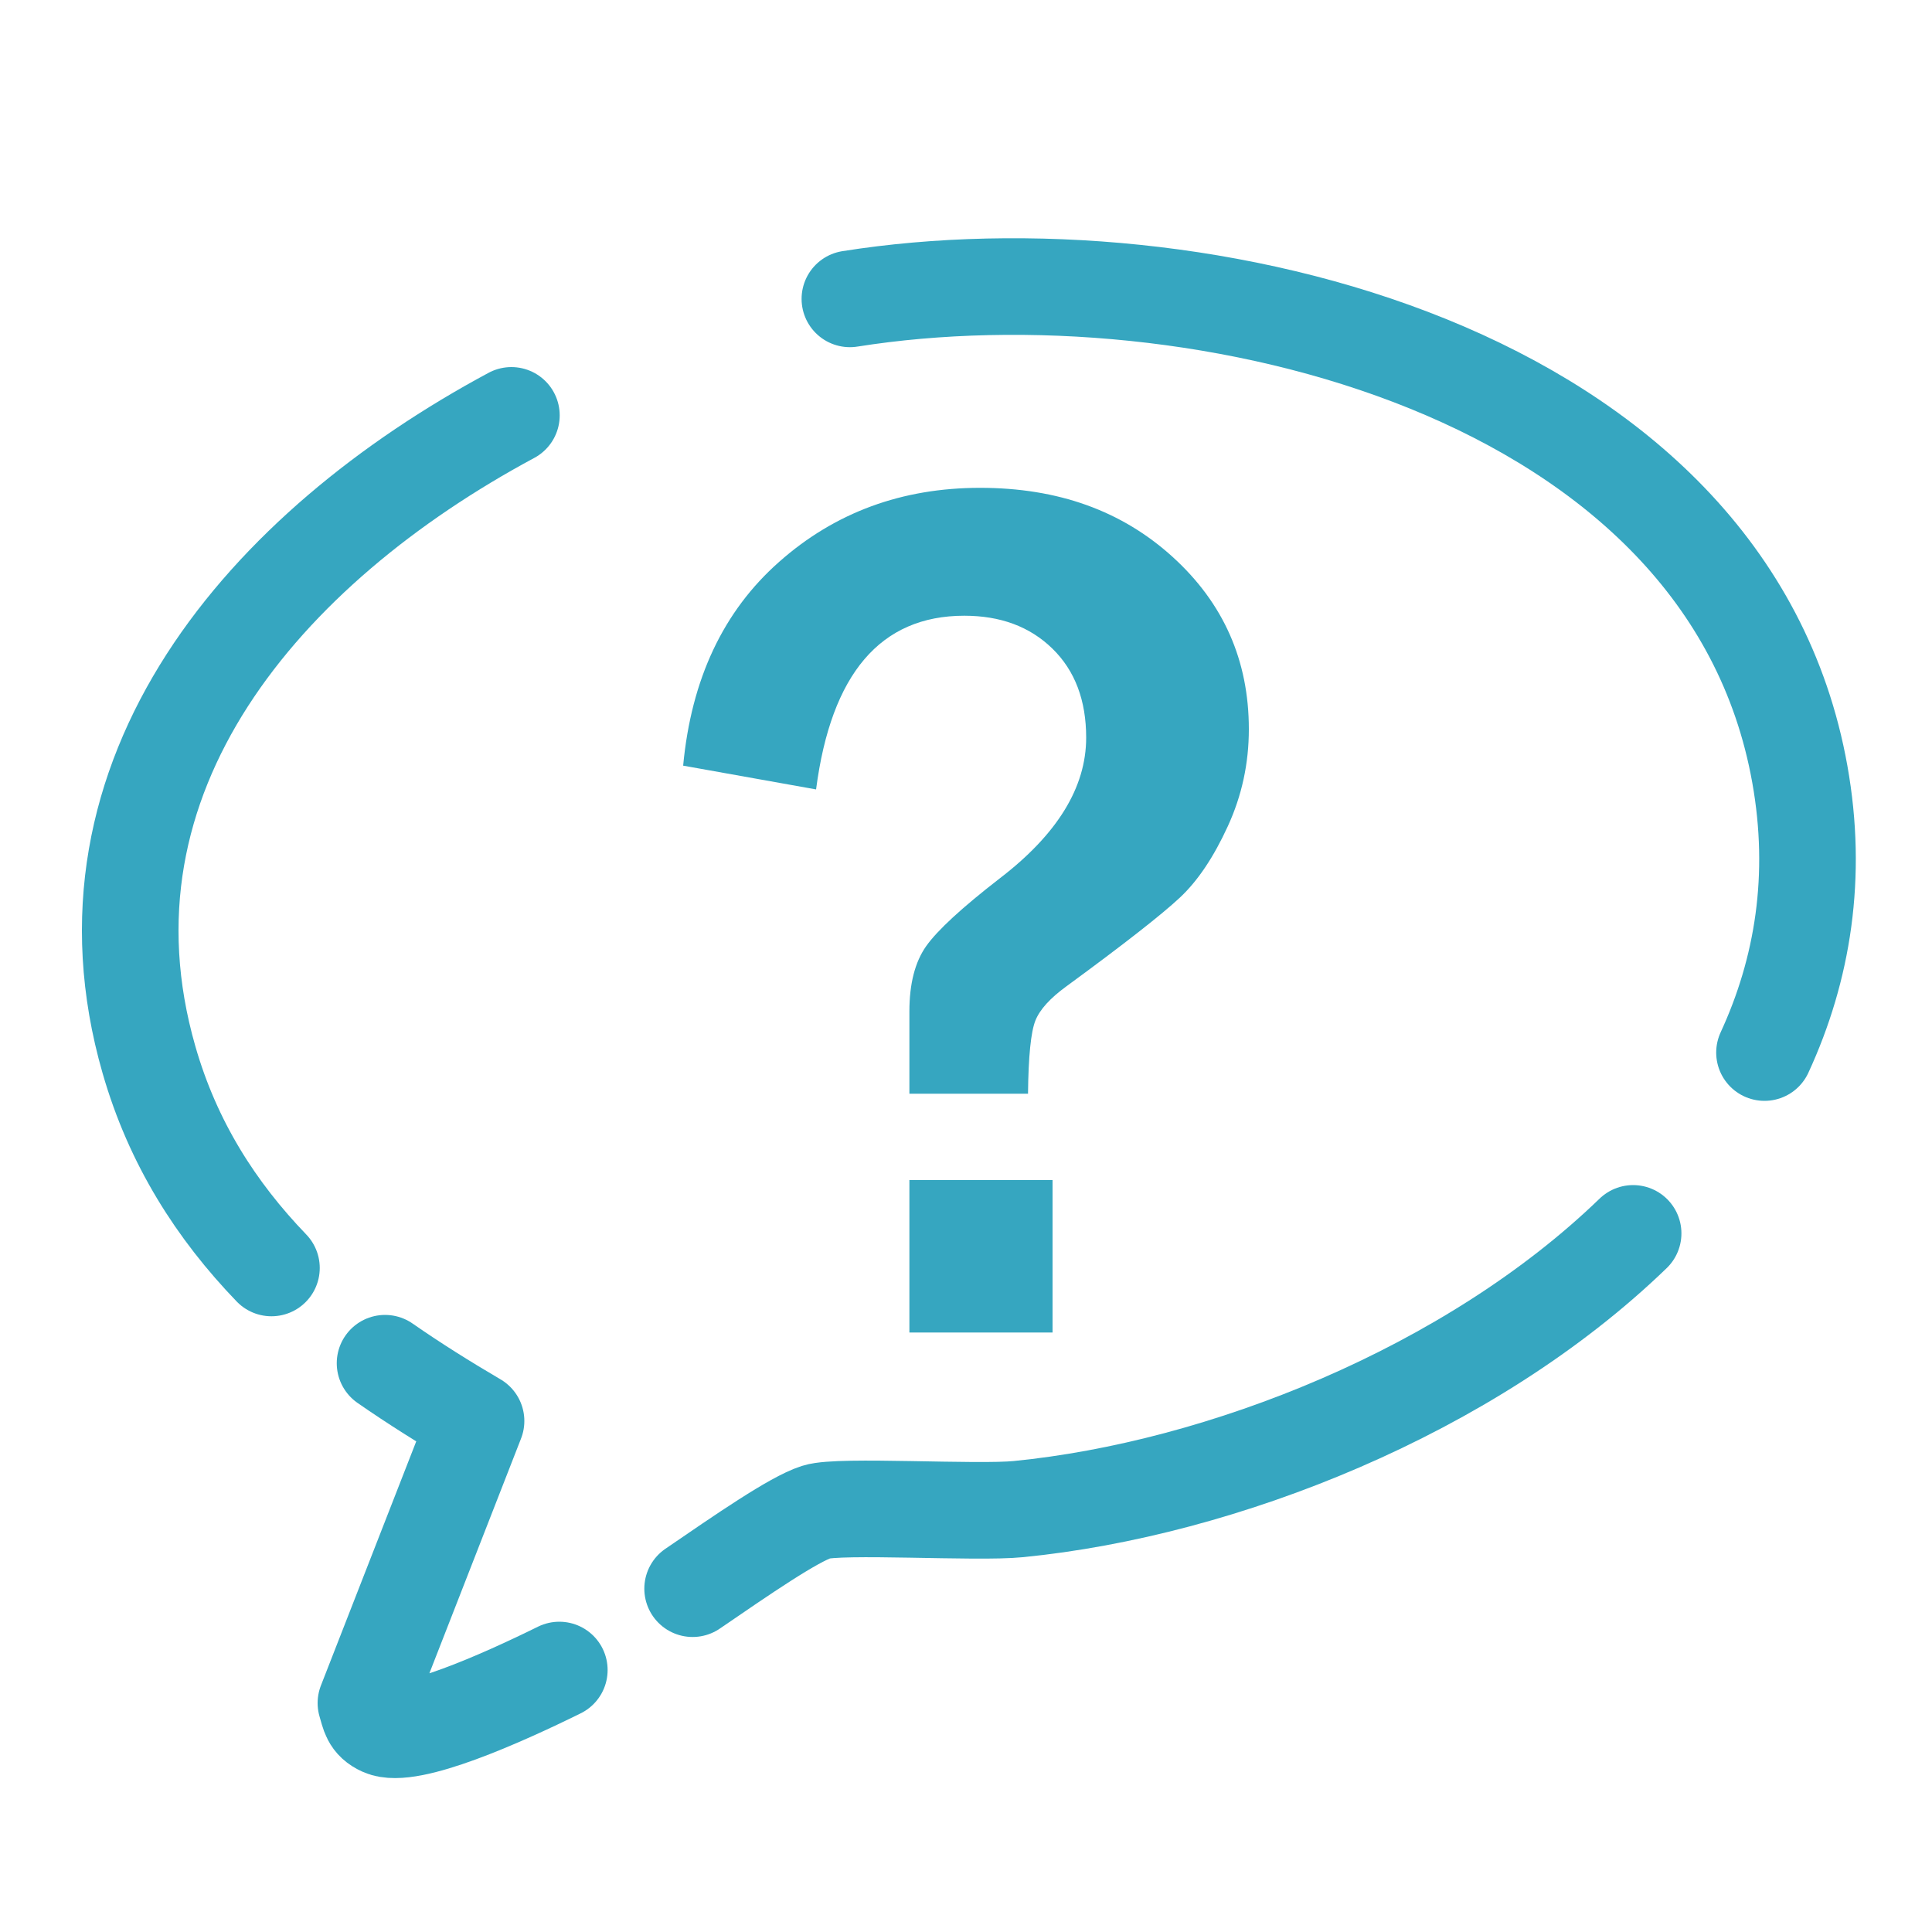 <?xml version="1.0" encoding="UTF-8"?>
<svg id="Capa_1" xmlns="http://www.w3.org/2000/svg" version="1.1" viewBox="0 0 100 100">
  <!-- Generator: Adobe Illustrator 29.8.1, SVG Export Plug-In . SVG Version: 2.1.1 Build 2)  -->
  <defs>
    <style>
      .st0 {
        stroke-width: 4px;
      }

      .st0, .st1, .st2, .st3 {
        fill: none;
        stroke: #36a6c0;
        stroke-linecap: round;
        stroke-linejoin: round;
      }

      .st1 {
        stroke-width: 4.65px;
      }

      .st4 {
        fill: #36a6c0;
      }

      .st2 {
        stroke-width: 5px;
      }

      .st3 {
        stroke-width: 5.14px;
      }
    </style>
  </defs>
  <path class="st3" d="M45.82-100.5c-3.76-1.3-3.13-9.02-7.72-8.52-.96.11-9.65,3.82-10.15,4.48-1.86,2.48,2.56,8.25,1.91,10.29-.26.82-7.86,8.62-8.66,8.61-1.93-.02-6.74-3.9-9.19-2.51-1.61.91-6.01,10.81-4.63,12.64,1.57,2.09,7.08,2.31,7.94,4.79M74.06-38.97c1.8-1.94,4.02-4.25,4.45-4.59,2.95-2.36,7.83,1.79,11.37,1.86.52-.34,4.8-10.76,4.8-11.42,0-4.34-7.57-3.66-8.52-7.35-.18-.7,0-10.2.29-10.65,1.52-2.44,7.72-2.26,8.23-5.88v.03c.13-.87-3.48-9.94-4.1-10.58-3.01-3.1-8.34,3.38-12.05.44-.73-.57-6.78-7.01-6.91-7.49-.43-1.61,3.98-7.37,1.98-9.92-.39-.5-3.68-2.01-6.6-3.17-2.24-.89-4.27-1.58-4.64-1.46-3.26.99-3.34,6.95-5.88,8.45M38.82-21.22c2.02-.07,2.88-2.44,3.93-4.72.82-1.77,1.75-3.49,3.42-4.03.23-.07,2.36-.08,4.6-.04,2.49.04,5.09.14,5.32.26,5.5,3.15.18,10.65,11.39,6.69,7.81-2.76,7.29-5.08,5.89-7.57M15.09-59.35c-1.44,2.07-8.01,2.45-8.23,5.88-.03.55,3.69,9.81,4.11,10.29,2.98,3.3,8.31-2.64,11.32-.95,1.09.62,6.99,6.88,7.32,8.03.75,2.73-3.51,7.73-1.66,10.19M64.33-79.27c10.04,10.21,6.61,31.85-12.16,33.15h-.01c-20.39,1.41-26.04-23.27-14.21-33.79,2.84-2.52,6.68-4.23,11.56-4.56"/>
  <g id="Objeto_generativo">
    <path class="st1" d="M226.07,24.62l-6.51,6.56-4.5,14.41,15.14-6.64,29.85-29.89c2.85-2.83-5.34-9.85-7.28-9.95-.79-.05-1.54.13-2.13.69l-16.77,16.85"/>
    <line class="st1" x1="220.52" y1="31.84" x2="227.69" y2="38.76"/>
    <line class="st1" x1="237.88" y1="22.04" x2="225.07" y2="34.65"/>
    <line class="st1" x1="248.36" y1="3.88" x2="255.9" y2="11.42"/>
    <line class="st1" x1="201.28" y1="7.42" x2="232.65" y2="7.42"/>
    <line class="st1" x1="233.03" y1=".06" x2="201.48" y2=".07"/>
    <line class="st1" x1="201.48" y1="-7.25" x2="233.22" y2="-7.31"/>
    <path class="st1" d="M184.25,52.62c.34,3.84,2.73,6.51,6.58,7.17h48.59c3.56-.45,6.18-3.21,6.58-6.77v-20.9"/>
    <path class="st1" d="M192.44-20.16c-5.02,0-7.57,1.94-7.57,6.95-.37,12.09-.52,43.2-.58,53.98"/>
    <path class="st1" d="M246-4.87c-.2-6.03,1.75-13.75-6.39-15.29h-32.84"/>
    <line class="st1" x1="179.03" y1="42.56" x2="190.05" y2="42.56"/>
    <line class="st1" x1="178.44" y1="33.47" x2="190.26" y2="33.46"/>
    <line class="st1" x1="179.03" y1="24.17" x2="190.05" y2="24.17"/>
    <line class="st1" x1="179.03" y1="5.78" x2="190.05" y2="5.78"/>
    <line class="st1" x1="179.03" y1="-3.32" x2="190.05" y2="-3.32"/>
  </g>
  <g>
    <path class="st0" d="M-137.25,75.53c3.24.22,10.75,2.37,13.9,3.85l.19.07"/>
    <path class="st0" d="M-123.17,27.56l-.19-.09c-8.46-5.01-19.16-5.85-28.65-4.01-1.36.26-7.74,1.83-8.46,2.5-.77.7-.54,5.19-.57,6.43-.42,15.28.38,30.63.15,45.91,3.17-.94,8.41-2.04,11.56-2.57"/>
    <path class="st0" d="M-85.48,60.53c-.22,1.23-.05,17.68-1.5,17.65-2.61-.06-8.74-2.51-12.31-2.89-8.15-.85-16.38.95-23.87,4.16"/>
    <path class="st0" d="M-97.3,23.01c1.54.21,3.06.49,4.54.84,1.13.27,6.12,1.62,6.73,2.15v11.93"/>
    <path class="st0" d="M-123.17,27.56c4.22-2.51,9.04-4.01,14.01-4.63"/>
    <path class="st0" d="M-161.82,37.36c-1.51.41-4.2-.62-4.5,1.57v23.56"/>
    <path class="st0" d="M-84.48,37.64c1.36-.22,4.17-.71,4.31,1.29l-.19,47.9c-.34.47-1.09.46-1.62.54-10.64,1.49-24.79-1.15-35.78,0-1.57.03-1.19,1.62-1.77,2.54-1.5,2.38-4.51,3.17-6.7,1.12-1.92-1.8-.38-3.37-3.46-3.77-10.21-1.33-23.95,1.41-34.24.15-1.76-.22-2.24-.16-2.5-2.12"/>
    <line class="st0" x1="-123.17" y1="51.01" x2="-123.16" y2="79.45"/>
    <line class="st0" x1="-123.17" y1="27.56" x2="-123.17" y2="39.88"/>
  </g>
  <g>
    <path class="st0" d="M-166.32,48.36"/>
    <path class="st0" d="M-90.52,97.26c-8.98-.06-19-1.33-27.25-.46-1.57.03-1.19,1.62-1.77,2.54-1.5,2.38-4.51,3.17-6.7,1.12-1.92-1.8-.38-3.37-3.46-3.77-5.61-.73-12.28-.23-18.86.16-3.37.2-6.72.37-9.89.33-1.91-.02-3.75-.12-5.49-.34s-2.24-.16-2.5-2.12l.06-22.2"/>
    <path class="st0" d="M-80.17,48.36l-.17,47.88"/>
  </g>
  <g id="Objeto_generativo1" data-name="Objeto_generativo">
    <g>
      <path class="st2" d="M14.05,65.63c-2.86-2.97-5.1-6.46-6.34-10.78-4.24-14.75,6.04-26.52,18.76-33.35"/>
      <path class="st2" d="M28.95,86.44c-3,1.48-7.78,3.61-9.17,2.98-.64-.29-.66-.68-.84-1.27l5.7-14.6c-1.62-.95-3.2-1.94-4.71-2.99"/>
      <path class="st2" d="M84.53,63.84c-8.45,8.17-21.31,13.23-31.81,14.27-2.17.22-9.27-.23-10.46.15s-3.84,2.21-6.41,3.97"/>
      <path class="st2" d="M43.99,15.47c18.01-2.86,45.43,3.63,49.17,24.61.94,5.26.16,10.09-1.83,14.4"/>
    </g>
  </g>
  <path class="st4" d="M53.22,56.61h-6.15v-4.26c0-1.43.29-2.56.87-3.38.58-.82,1.85-1.99,3.8-3.5,2.99-2.29,4.48-4.72,4.48-7.29,0-1.93-.58-3.47-1.75-4.61-1.17-1.14-2.69-1.7-4.56-1.7-4.33,0-6.89,3-7.67,8.99l-6.88-1.23c.42-4.48,2.08-8,4.97-10.55,2.89-2.56,6.36-3.83,10.4-3.83s7.34,1.19,9.97,3.58c2.63,2.39,3.94,5.36,3.94,8.91,0,1.77-.36,3.44-1.09,5.03-.73,1.59-1.55,2.82-2.48,3.69-.93.87-2.88,2.4-5.87,4.59-.84.61-1.38,1.2-1.61,1.78-.23.58-.36,1.84-.38,3.77ZM54.48,61.08v7.89h-7.41v-7.89h7.41Z"/>
</svg>